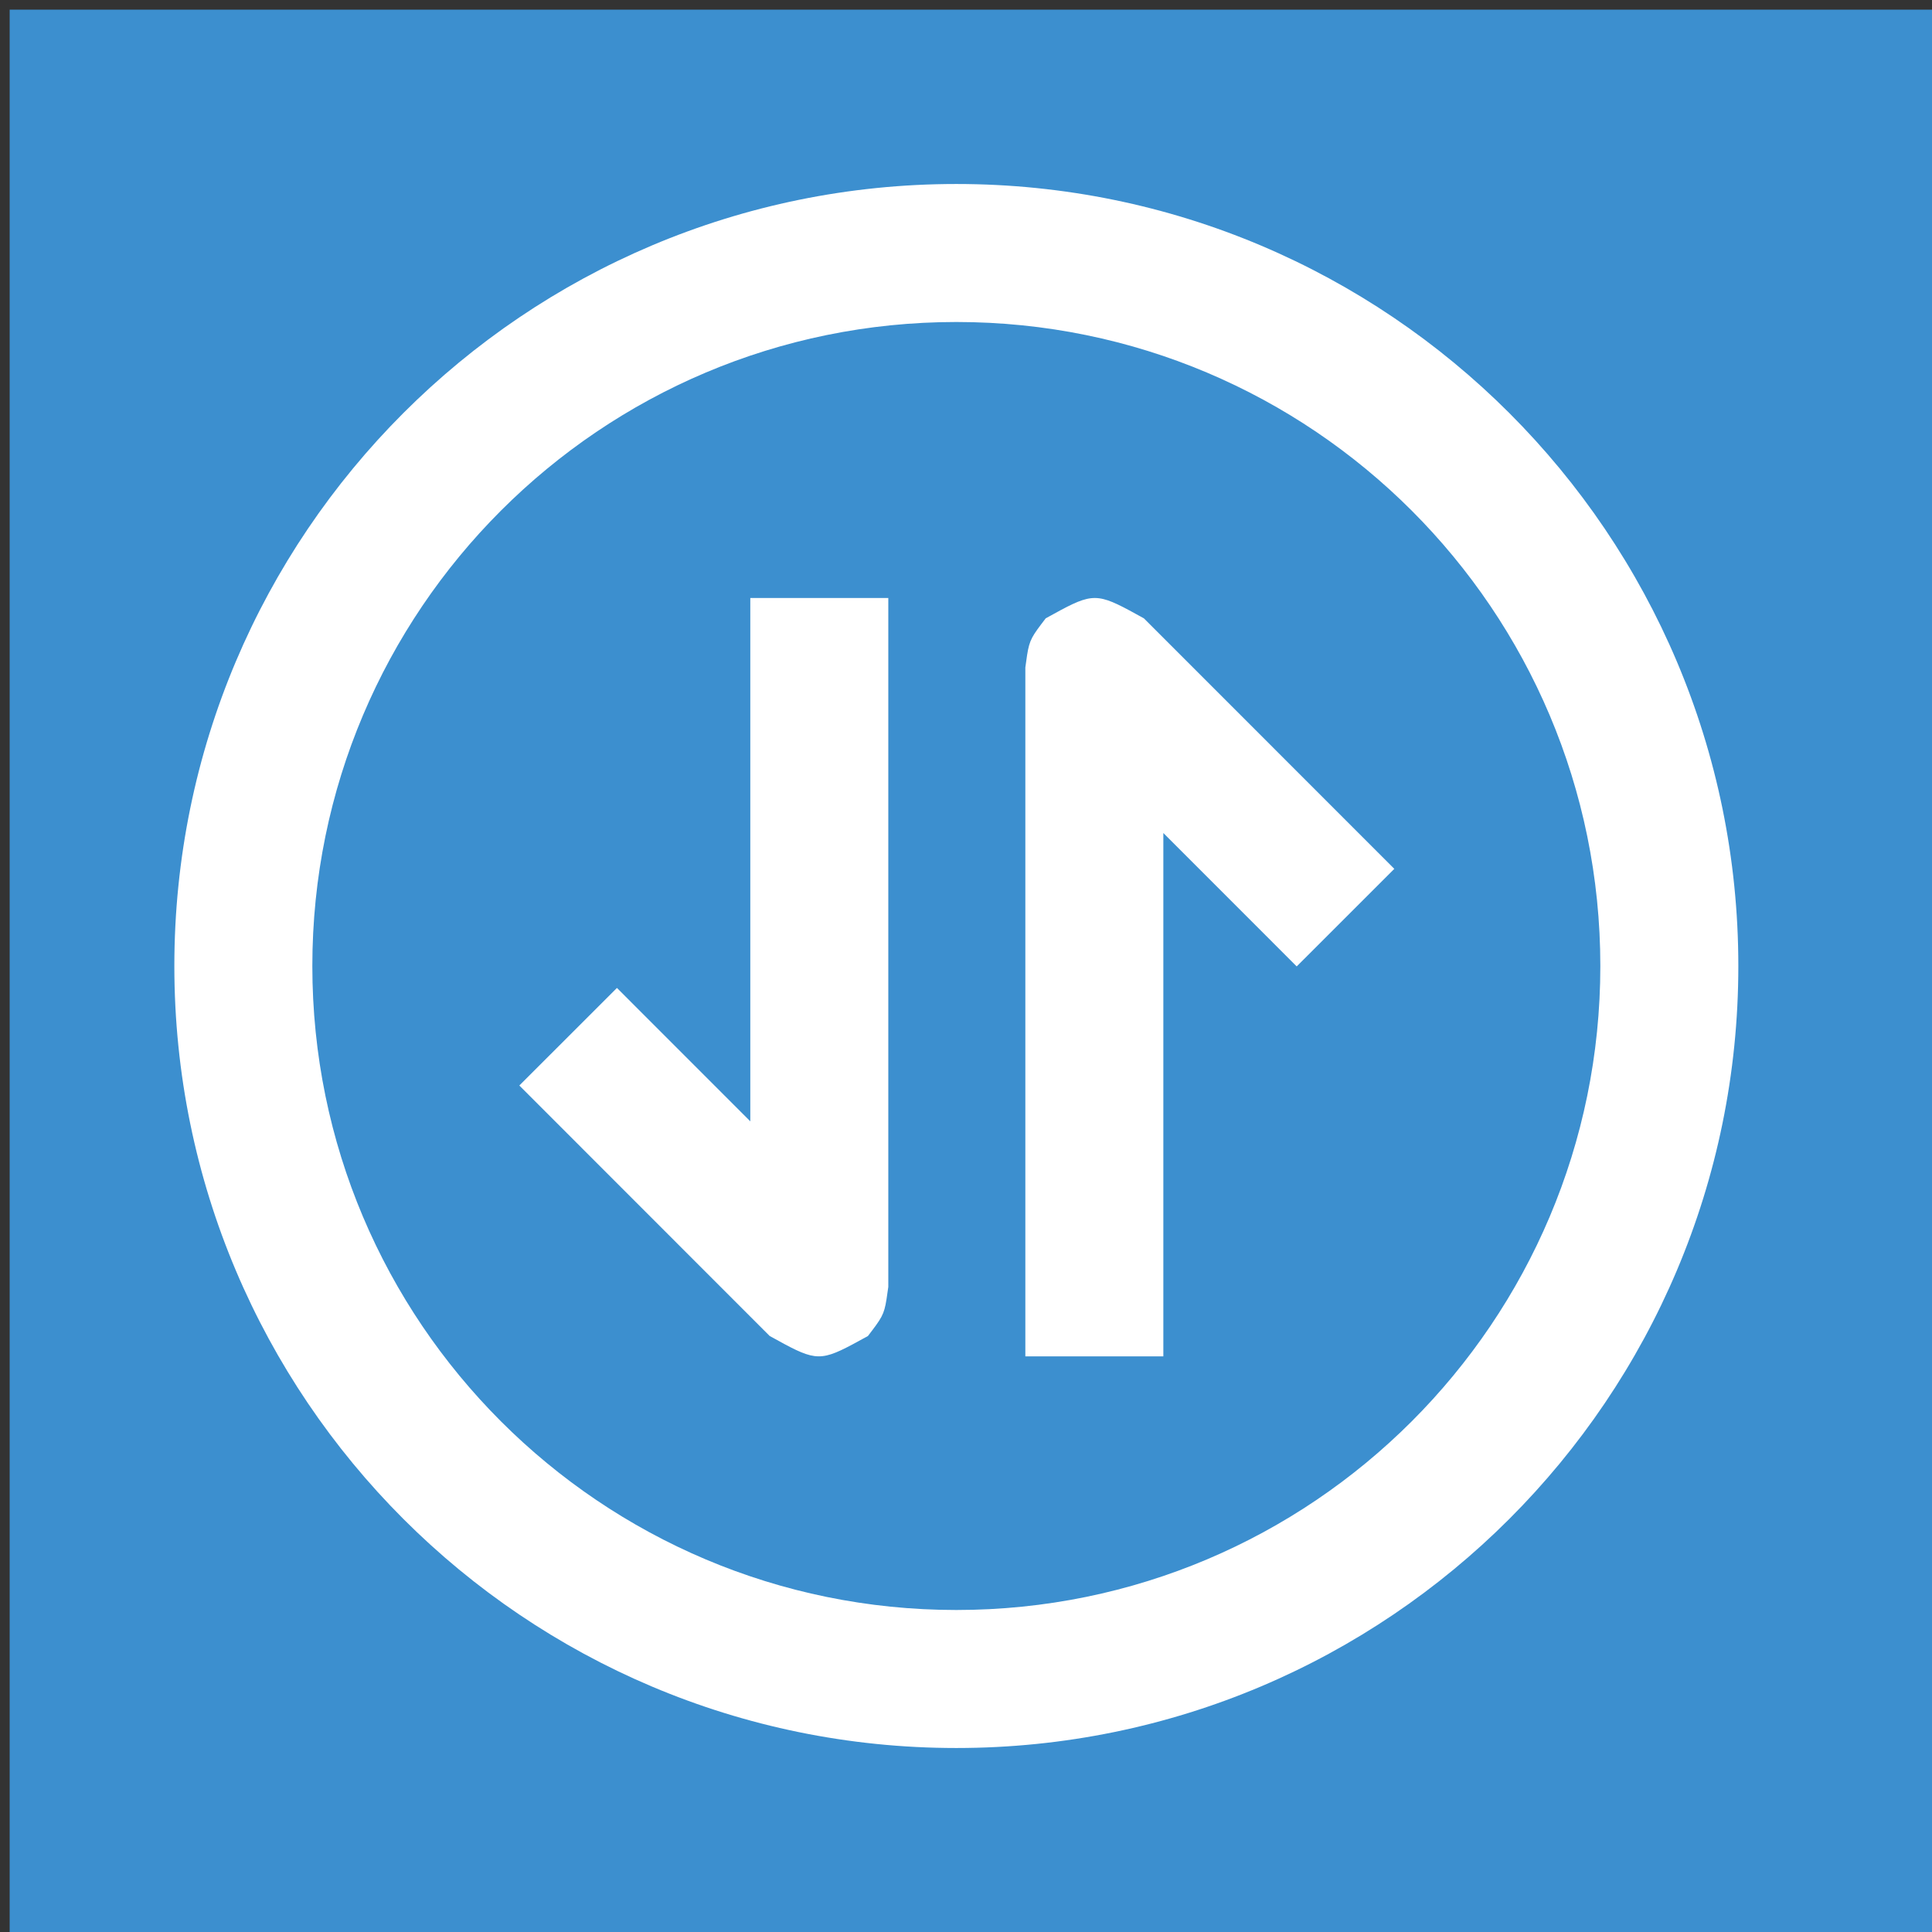 <?xml version="1.0" encoding="utf-8"?>
<!-- Generator: Adobe Illustrator 16.0.0, SVG Export Plug-In . SVG Version: 6.00 Build 0)  -->
<!DOCTYPE svg PUBLIC "-//W3C//DTD SVG 1.1//EN" "http://www.w3.org/Graphics/SVG/1.1/DTD/svg11.dtd">
<svg version="1.1" id="图层_1" xmlns="http://www.w3.org/2000/svg" xmlns:xlink="http://www.w3.org/1999/xlink" x="0px" y="0px"
	 width="200px" height="200px" viewBox="0 0 200 200" enable-background="new 0 0 200 200" xml:space="preserve">
<rect x="0" y="0" width="200" height="200" fill="#333333" stroke="none"/>
<rect x="1" y="1" fill="#3C8FCF" width="200" height="200"/>
<path fill="#FFFFFF" d="M99,19.047c44.709,0,80.952,36.243,80.952,80.953c0,44.709-36.243,80.953-80.952,80.953
	c-44.709,0-80.952-36.244-80.952-80.953C18.048,55.291,54.291,19.047,99,19.047z M99,33.333c-36.819,0-66.667,29.848-66.667,66.667
	c0,36.818,29.848,66.666,66.667,66.666c36.818,0,66.666-29.848,66.666-66.666C165.666,63.181,135.818,33.333,99,33.333z
	 M118.419,64.014l25.919,25.929l-10.104,10.1l-13.805-13.81v54.177h-14.286V69.095l0.182-1.286c0.257-1.609,0.514-1.953,1.928-3.8
	l1.601-0.876C113.404,61.243,113.934,61.533,118.419,64.014L118.419,64.014z M91.957,61.905v71.314l-0.186,1.286
	c-0.252,1.609-0.51,1.948-1.924,3.8l-1.6,0.871c-3.557,1.896-4.081,1.605-8.571-0.876l-25.915-25.929l10.105-10.1l13.805,13.81
	V61.905H91.957z"/>
</svg>
